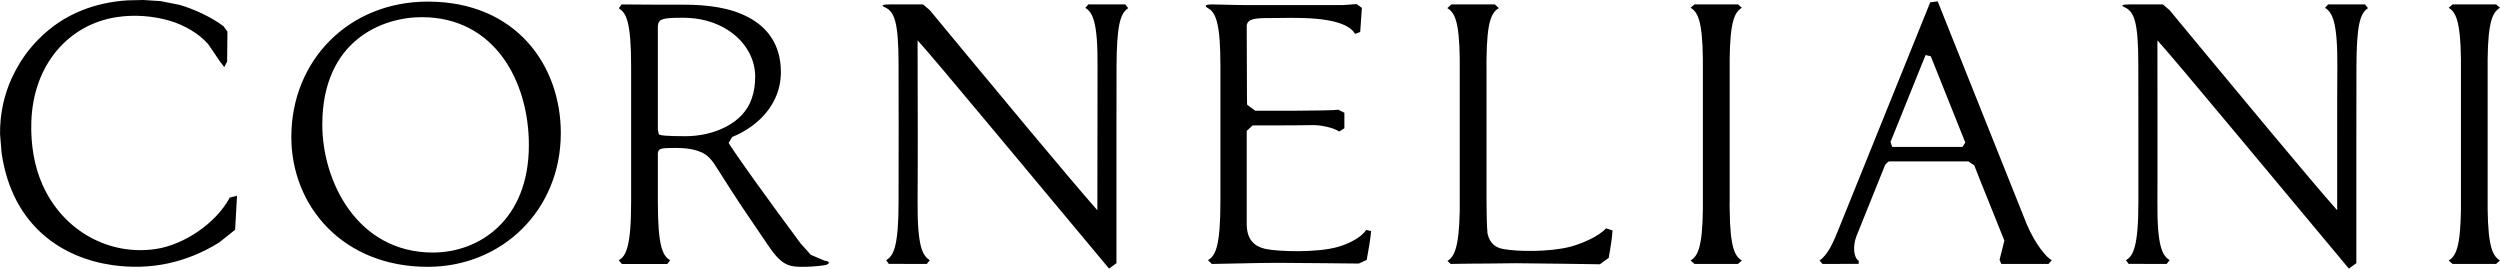 <?xml version="1.0" encoding="UTF-8"?>
<!DOCTYPE svg PUBLIC "-//W3C//DTD SVG 1.1//EN" "http://www.w3.org/Graphics/SVG/1.1/DTD/svg11.dtd">
<!-- Creator: CorelDRAW -->
<svg xmlns="http://www.w3.org/2000/svg" xml:space="preserve" width="373.178mm" height="40.094mm" version="1.1" style="shape-rendering:geometricPrecision; text-rendering:geometricPrecision; image-rendering:optimizeQuality; fill-rule:evenodd; clip-rule:evenodd"
viewBox="0 0 2420.51 260.06"
 xmlns:xlink="http://www.w3.org/1999/xlink"
 xmlns:xodm="http://www.corel.com/coreldraw/odm/2003">
 <defs>
  <style type="text/css">
   <![CDATA[
    .fil0 {fill:black;fill-rule:nonzero}
   ]]>
  </style>
 </defs>
 <g id="Layer_x0020_1">
  <path class="fil0" d="M512.05 140.4c0,-61.3 -32.87,-123.78 -103.73,-123.78 -38.54,0 -96.27,22.84 -96.27,104.12 0,54.93 33.88,123.78 107.07,123.78 44.52,0 92.93,-31.08 92.93,-104.12zm-229.99 -7.77l0 0c0,-74.2 55.71,-131.08 132.09,-131.08 85.78,0 128.83,62 128.83,127.27 0,74.98 -57.19,129.53 -128.83,129.53 -82.36,0 -132.09,-58.97 -132.09,-125.72zm807.46 -128.36l0 0 -35.82 0 -2.88 3.34c6.92,4.35 12.2,12.9 11.81,57.27 -0.08,15.54 -0.08,41.88 -0.08,68.61 -0.08,25.8 -0.08,51.98 -0.08,70.08 -13.13,-14.84 -38.61,-45.07 -65.5,-77.23 -46.15,-55.24 -96.66,-116.4 -96.66,-116.4l-6.61 -5.67 -32.17 0c-7.38,0 -8.71,1.01 -5.06,2.64 9.4,4.11 13.52,13.75 13.52,55.87 0,14.84 0,38.92 0.08,63.56 0,25.64 -0.08,51.9 -0.08,69 0,43.98 -5.05,52.53 -12.04,56.57l2.56 3.57 36.83 0.08 2.88 -3.65c-6.92,-4.43 -12.12,-12.59 -11.81,-56.88 0.16,-15.62 0.16,-41.88 0.16,-68.69 0,-38.54 -0.16,-77.93 -0.16,-87.26 7.7,8.24 39.16,45.69 73.82,87.26 52.53,62.86 111.58,133.72 111.58,133.72l7.15 -5.28 0 -121.29 0 -4.35 0 -2.8c0,-23.31 0,-46.38 0.07,-61.85 0.23,-39.39 3.42,-51.67 11.34,-56.57l-2.87 -3.65zm596.97 247.94l0 0c-6.84,-4.12 -11.42,-12.36 -11.81,-49.57l-0.08 -5.68 0.08 0 0 -56.02 0 -78.17 0 -5.67c0.39,-37.14 5.05,-45.46 11.81,-49.57l-3.73 -3.27 -42.12 0 -3.8 3.27c6.84,4.11 11.5,12.43 11.89,49.57l0 5.67 0 56.02 0 78.16 0 5.68c-0.46,37.22 -5.05,45.45 -11.89,49.57l3.8 3.34 42.12 0 3.73 -3.34zm603.34 -247.94l0 0 -35.74 0 -2.95 3.34c6.92,4.35 12.2,12.9 11.89,57.27 -0.16,15.54 -0.16,41.88 -0.16,68.61l0 70.08c-13.2,-14.84 -38.61,-45.07 -65.5,-77.23 -46.15,-55.24 -96.66,-116.4 -96.66,-116.4l-6.61 -5.67 -32.17 0c-7.31,0 -8.71,1.01 -5.13,2.64 9.47,4.11 13.52,13.75 13.52,55.87 0,14.84 0.08,38.92 0.08,63.56 0.08,25.64 0,51.9 0,69 0,43.98 -5.13,52.53 -12.04,56.57l2.56 3.57 36.83 0.08 2.88 -3.65c-6.84,-4.43 -12.2,-12.59 -11.81,-56.88 0.08,-15.62 0.16,-41.88 0.08,-68.69 0,-38.54 -0.08,-77.93 -0.08,-87.26 7.62,8.24 39.16,45.69 73.82,87.26 52.45,62.86 111.57,133.72 111.57,133.72l7.23 -5.28 0 -121.29 0 -4.35 0 -2.8c0,-23.31 0,-46.38 0.08,-61.85 0.15,-39.39 3.34,-51.67 11.19,-56.57l-2.88 -3.65zm-2067.36 187.02l0 0c-13.75,25.57 -44.91,45.69 -71.17,49.73 -44.6,6.92 -89.9,-16.63 -110.18,-62.16 -7.85,-17.56 -11.5,-38.69 -10.8,-60.68 1.71,-56.34 36.83,-94.72 82.82,-101.63 17.09,-2.56 34.97,-1.25 51.52,3.65 13.44,3.96 27.66,11.97 36.9,22.53l11.35 16.71 4.19 5.51 2.8 -5.36 0.31 -29.06 -3.96 -5.29c-11.73,-8.7 -28.59,-16.62 -42.66,-20.59l-18.18 -3.58 -16.78 -1.09 -15.46 0.38c-14.76,0.93 -30.46,4.2 -44.21,9.79 -15.54,6.22 -29.6,15.54 -41.96,28.13 -6.29,6.37 -11.73,13.2 -16.39,20.43l-1.01 1.56 -4.27 7.45 -3.8 7.54c-7.46,16.24 -11.65,34.5 -11.5,54.39l1.48 18.11c10.18,71.41 59.28,102.1 107.38,108.93 36.83,5.21 71.56,-2.25 103.19,-21.84l15.54 -12.35 1.87 -32.95 -7 1.71zm959.13 -128.51l0 0c0,-38.46 -4.12,-50.66 -11.89,-54.78 -1.63,-0.85 -5.9,-3.73 4.12,-3.73 6.29,0 19.11,0.62 30.62,0.62l95.96 0 13.13 -0.93 5.05 3.65 -1.64 23.39 -4.97 1.79c-10.8,-18.49 -61.46,-15.3 -82.37,-15.3 -14.22,0 -21.52,0.54 -22.53,7.15 0.39,79.88 0,76.3 0.7,77l7.61 5.59c7.38,0 73.51,0.23 80.35,-1.01l5.9 2.96 0 15 -5.05 3.18c-5.05,-3.65 -17.8,-6.53 -26.73,-6.22 -12.2,0.31 -48.8,0.31 -57.03,0.31l-5.75 5.29 0 90.05c0,15.54 7.69,21.83 17.95,24.16 11.89,2.72 50.82,3.96 70.71,-2.02 10.26,-2.95 22.06,-8.85 27.04,-16.31l4.74 1.09c-0.38,6.37 -2.88,20.35 -4.27,27.97l-7.69 3.5c-3.65,0 -60.37,-0.7 -79.56,-0.7 -16.94,0 -56.1,1.09 -62.7,1.09l-3.73 -3.65c7.07,-4.27 12.04,-12.59 12.04,-56.96l0 -132.16zm718.49 79.49l0 0 2.72 -4.27 -33.41 -83.53 -5.05 -1.17 -33.95 84.15 1.64 4.82 68.06 0zm-70.01 13.99l0 0 -1.94 0.31 -2.88 2.95 -27.73 68.84c-4.27,10.95 -2.33,21.83 2.17,24.16l-0.16 2.95c-5.67,0 -27.5,0.08 -35.04,0.08l-2.8 -3.34c8.86,-6.22 13.67,-18.42 19.97,-34.11 6.61,-16.39 85.47,-211.42 87.18,-215.85l7.23 -0.93c1.4,3.66 82.6,206.53 86.25,215.85 8.31,19.5 19.43,32.63 24.24,34.73l-3.19 3.65 -45.69 0 -1.71 -3.96 4.66 -18.65c-2.1,-5.51 -23.86,-58.97 -29.14,-72.81l-5.67 -3.88 -75.76 0zm-1126.96 -33.64l0 0c-12.04,6.37 -26.42,9.25 -39.24,9.25 -19.19,0 -24.86,-0.78 -26.03,-1.87l-0.93 -4.66 0 -30.15 0 -69.7c0.54,-7.22 4.12,-8.31 24.4,-8.31 41.88,0 69.85,27.12 69.85,56.95 0,8.08 -1.17,14.99 -3.27,21.06 -4.19,12.59 -13.52,21.53 -24.79,27.43zm95.42 129.84l0 0 -13.52 -5.75 -9.94 -11.11c-14.61,-19.66 -29.06,-39.39 -43.36,-59.28 -8.16,-11.5 -16.55,-23.08 -24.4,-34.96l-1.86 -2.95 3.34 -5.75c13.83,-5.44 32.56,-17.48 41.73,-37.45 3.42,-7.38 5.52,-15.93 5.52,-25.56 0,-26.42 -13.21,-43.36 -31.39,-52.84 -17.33,-9.4 -39.55,-12.28 -62.94,-12.28l-24.79 0 -34.58 -0.23 -0.54 0 -2.72 3.73c7.15,4.43 11.97,12.51 11.97,56.8l0 30.38 0 99.77c0,44.37 -5.05,53 -11.97,56.96l3.03 3.65 43.98 0 2.72 -3.65c-7.15,-4.35 -11.89,-12.59 -11.89,-56.96l0 -46.54c0.47,-4.9 3.27,-5.21 17.56,-5.21 8.55,0 17.56,0.93 25.25,4.51 7.15,3.27 11.42,10.1 15.38,16.47l12.75 19.97c8.16,13.13 32.55,48.25 35.74,53.22 11.5,17.48 19.04,20.59 29.53,20.9 10.64,0.31 18.18,-0.62 24.47,-1.39 7.15,-1.01 5.52,-4.43 0.93,-4.43zm756.41 -31.39l0 0c-6.92,7.92 -24.47,15.3 -35.04,17.95 -19.89,4.98 -49.88,4.66 -63.48,2.25 -7.92,-1.24 -13.83,-4.9 -16.24,-15.23 -0.62,-7.62 -0.93,-17.8 -0.93,-30.7 0.07,-12.97 0.07,-33.88 0,-56.57l0 -75.99 -0.08 0 0.08 -5.67c0.38,-37.14 5.05,-45.07 11.89,-49.27l-3.81 -3.57 -42.11 0 -3.89 3.57c6.84,4.2 11.58,12.12 11.97,49.27l0 5.67 0 141.26c-0.62,36.13 -5.51,44.83 -11.89,48.56l3.19 2.95 8.7 -0.15 12.98 -0.16 12.98 -0.07c13.67,-0.16 26.65,-0.31 28.44,-0.31 16.55,0 77.7,1.01 81.35,1.01l8.55 -6.29c1.4,-7.61 3.34,-19.89 3.65,-26.49l-6.29 -2.02zm815.85 31.16l0 0c6.84,-4.2 11.42,-12.36 11.89,-49.57l0 -5.68 0 -56.02 0 -78.17 0 -5.67c-0.46,-37.14 -5.13,-45.46 -11.89,-49.57l3.81 -3.27 42.11 0 3.81 3.27c-6.84,4.11 -11.58,12.43 -11.97,49.57l0 5.67 0 56.02 0 78.16 0 5.68c0.47,37.22 5.13,45.37 11.97,49.57l-3.81 3.34 -42.11 0 -3.81 -3.34z"/>
 </g>
</svg>
